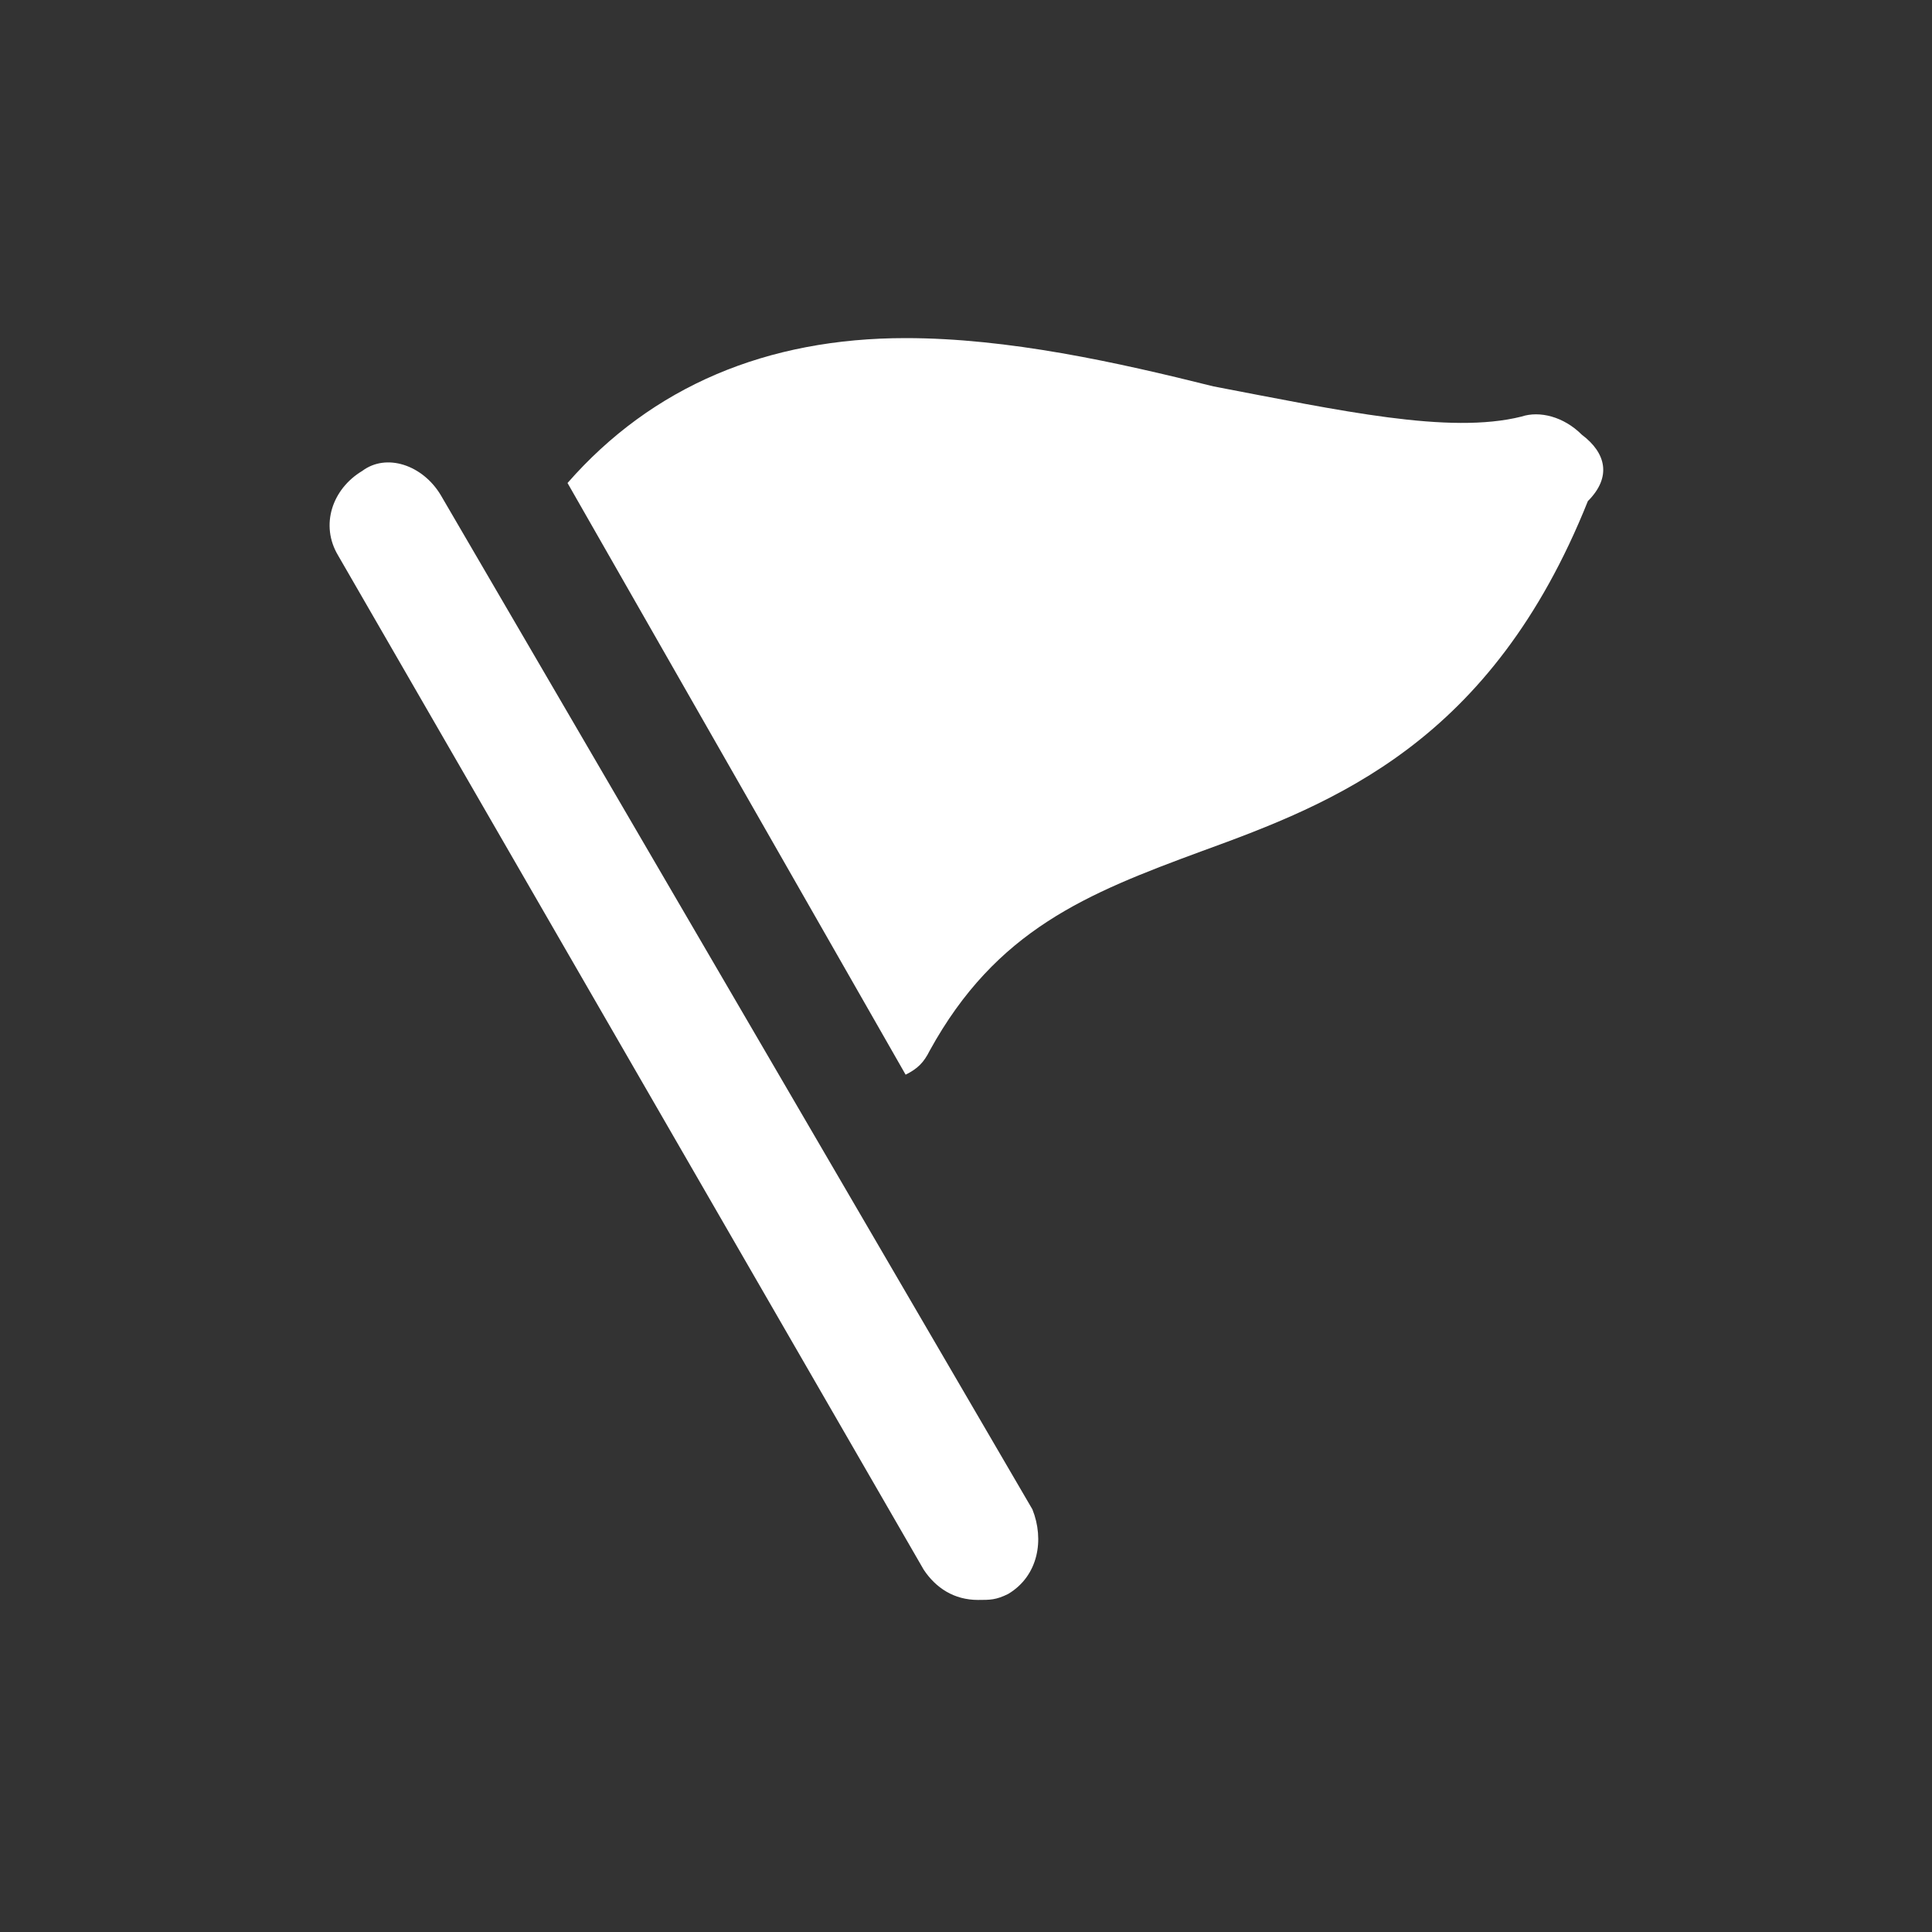 <svg xmlns="http://www.w3.org/2000/svg" viewBox="0 0 32 32">
	<rect x="0" y="0" width="32" height="32" fill="#333333" stroke="none"/>
	<path fill="#FFF" d="M7.3 8.2c-.3-.5-.9-.7-1.3-.4-.5.3-.7.9-.4 1.4L15.3 26c.2.3.5.5.9.5.2 0 .3 0 .5-.1.5-.3.6-.9.4-1.4L7.3 8.2zM26.2 7.2c-.3-.3-.7-.4-1-.3-1.2.3-3-.1-5.1-.5-1.6-.4-3.4-.8-5.1-.8-2.3 0-4.2.8-5.6 2.4l5.6 9.8c.2-.1.3-.2.4-.4 1.1-2 2.6-2.6 4.5-3.3 2.2-.8 4.8-1.8 6.4-5.8.4-.4.3-.8-.1-1.1z" />
</svg>